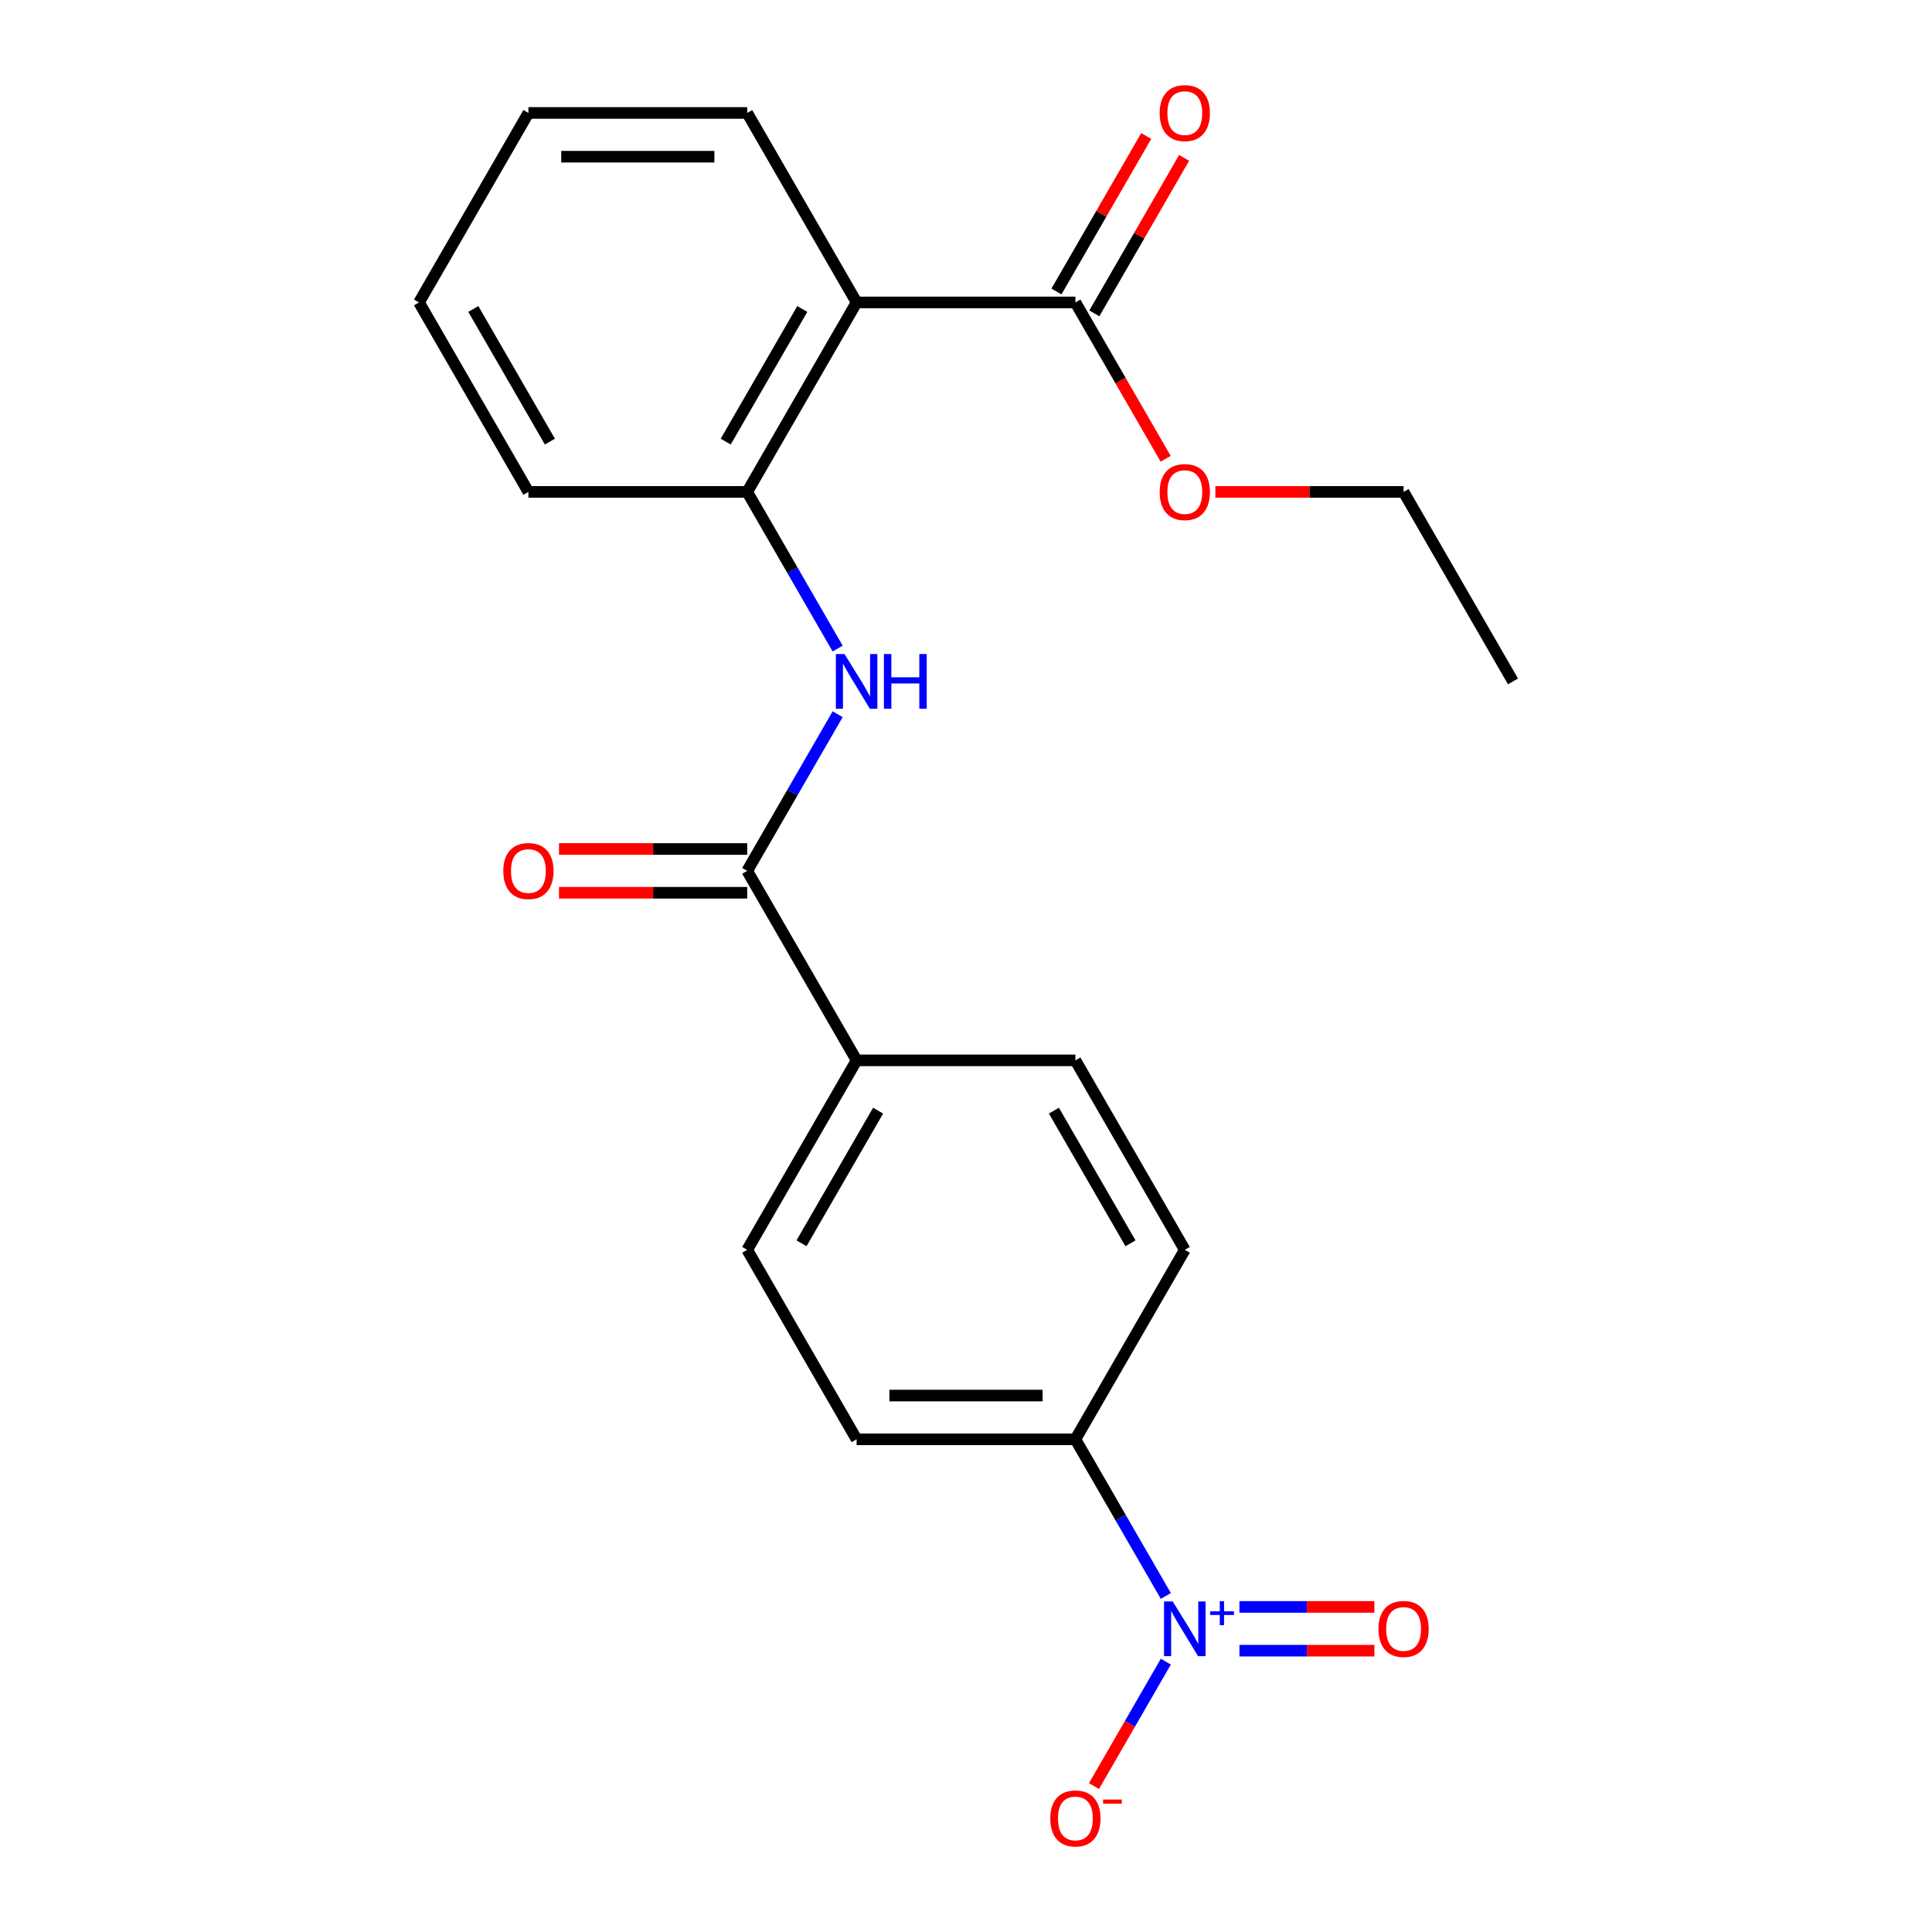 <?xml version='1.0' encoding='iso-8859-1'?>
<svg version='1.1' baseProfile='full'
              xmlns='http://www.w3.org/2000/svg'
                      xmlns:rdkit='http://www.rdkit.org/xml'
                      xmlns:xlink='http://www.w3.org/1999/xlink'
                  xml:space='preserve'
width='1000px' height='1000px' viewBox='0 0 1000 1000'>
<!-- END OF HEADER -->
<rect style='opacity:1.0;fill:#FFFFFF;stroke:none' width='1000' height='1000' x='0' y='0'> </rect>
<path class='bond-5' d='M 603.438,826.072 L 580.031,785.53' style='fill:none;fill-rule:evenodd;stroke:#0000FF;stroke-width:6px;stroke-linecap:butt;stroke-linejoin:miter;stroke-opacity:1' />
<path class='bond-5' d='M 580.031,785.53 L 556.624,744.988' style='fill:none;fill-rule:evenodd;stroke:#000000;stroke-width:6px;stroke-linecap:butt;stroke-linejoin:miter;stroke-opacity:1' />
<path class='bond-6' d='M 603.438,860.054 L 584.84,892.266' style='fill:none;fill-rule:evenodd;stroke:#0000FF;stroke-width:6px;stroke-linecap:butt;stroke-linejoin:miter;stroke-opacity:1' />
<path class='bond-6' d='M 584.84,892.266 L 566.243,924.478' style='fill:none;fill-rule:evenodd;stroke:#FF0000;stroke-width:6px;stroke-linecap:butt;stroke-linejoin:miter;stroke-opacity:1' />
<path class='bond-8' d='M 641.523,854.388 L 676.447,854.388' style='fill:none;fill-rule:evenodd;stroke:#0000FF;stroke-width:6px;stroke-linecap:butt;stroke-linejoin:miter;stroke-opacity:1' />
<path class='bond-8' d='M 676.447,854.388 L 711.371,854.388' style='fill:none;fill-rule:evenodd;stroke:#FF0000;stroke-width:6px;stroke-linecap:butt;stroke-linejoin:miter;stroke-opacity:1' />
<path class='bond-8' d='M 641.523,831.738 L 676.447,831.738' style='fill:none;fill-rule:evenodd;stroke:#0000FF;stroke-width:6px;stroke-linecap:butt;stroke-linejoin:miter;stroke-opacity:1' />
<path class='bond-8' d='M 676.447,831.738 L 711.371,831.738' style='fill:none;fill-rule:evenodd;stroke:#FF0000;stroke-width:6px;stroke-linecap:butt;stroke-linejoin:miter;stroke-opacity:1' />
<path class='bond-0' d='M 443.376,156.537 L 386.753,254.612' style='fill:none;fill-rule:evenodd;stroke:#000000;stroke-width:6px;stroke-linecap:butt;stroke-linejoin:miter;stroke-opacity:1' />
<path class='bond-0' d='M 415.268,159.924 L 375.631,228.576' style='fill:none;fill-rule:evenodd;stroke:#000000;stroke-width:6px;stroke-linecap:butt;stroke-linejoin:miter;stroke-opacity:1' />
<path class='bond-4' d='M 443.376,156.537 L 556.624,156.537' style='fill:none;fill-rule:evenodd;stroke:#000000;stroke-width:6px;stroke-linecap:butt;stroke-linejoin:miter;stroke-opacity:1' />
<path class='bond-16' d='M 443.376,156.537 L 386.753,58.462' style='fill:none;fill-rule:evenodd;stroke:#000000;stroke-width:6px;stroke-linecap:butt;stroke-linejoin:miter;stroke-opacity:1' />
<path class='bond-1' d='M 386.753,450.763 L 443.376,548.838' style='fill:none;fill-rule:evenodd;stroke:#000000;stroke-width:6px;stroke-linecap:butt;stroke-linejoin:miter;stroke-opacity:1' />
<path class='bond-2' d='M 386.753,450.763 L 410.16,410.221' style='fill:none;fill-rule:evenodd;stroke:#000000;stroke-width:6px;stroke-linecap:butt;stroke-linejoin:miter;stroke-opacity:1' />
<path class='bond-2' d='M 410.16,410.221 L 433.566,369.679' style='fill:none;fill-rule:evenodd;stroke:#0000FF;stroke-width:6px;stroke-linecap:butt;stroke-linejoin:miter;stroke-opacity:1' />
<path class='bond-9' d='M 386.753,439.438 L 338.044,439.438' style='fill:none;fill-rule:evenodd;stroke:#000000;stroke-width:6px;stroke-linecap:butt;stroke-linejoin:miter;stroke-opacity:1' />
<path class='bond-9' d='M 338.044,439.438 L 289.336,439.438' style='fill:none;fill-rule:evenodd;stroke:#FF0000;stroke-width:6px;stroke-linecap:butt;stroke-linejoin:miter;stroke-opacity:1' />
<path class='bond-9' d='M 386.753,462.087 L 338.044,462.087' style='fill:none;fill-rule:evenodd;stroke:#000000;stroke-width:6px;stroke-linecap:butt;stroke-linejoin:miter;stroke-opacity:1' />
<path class='bond-9' d='M 338.044,462.087 L 289.336,462.087' style='fill:none;fill-rule:evenodd;stroke:#FF0000;stroke-width:6px;stroke-linecap:butt;stroke-linejoin:miter;stroke-opacity:1' />
<path class='bond-3' d='M 433.566,335.696 L 410.16,295.154' style='fill:none;fill-rule:evenodd;stroke:#0000FF;stroke-width:6px;stroke-linecap:butt;stroke-linejoin:miter;stroke-opacity:1' />
<path class='bond-3' d='M 410.16,295.154 L 386.753,254.612' style='fill:none;fill-rule:evenodd;stroke:#000000;stroke-width:6px;stroke-linecap:butt;stroke-linejoin:miter;stroke-opacity:1' />
<path class='bond-17' d='M 386.753,254.612 L 273.505,254.612' style='fill:none;fill-rule:evenodd;stroke:#000000;stroke-width:6px;stroke-linecap:butt;stroke-linejoin:miter;stroke-opacity:1' />
<path class='bond-10' d='M 566.431,162.2 L 589.665,121.958' style='fill:none;fill-rule:evenodd;stroke:#000000;stroke-width:6px;stroke-linecap:butt;stroke-linejoin:miter;stroke-opacity:1' />
<path class='bond-10' d='M 589.665,121.958 L 612.899,81.716' style='fill:none;fill-rule:evenodd;stroke:#FF0000;stroke-width:6px;stroke-linecap:butt;stroke-linejoin:miter;stroke-opacity:1' />
<path class='bond-10' d='M 546.816,150.875 L 570.05,110.633' style='fill:none;fill-rule:evenodd;stroke:#000000;stroke-width:6px;stroke-linecap:butt;stroke-linejoin:miter;stroke-opacity:1' />
<path class='bond-10' d='M 570.05,110.633 L 593.284,70.391' style='fill:none;fill-rule:evenodd;stroke:#FF0000;stroke-width:6px;stroke-linecap:butt;stroke-linejoin:miter;stroke-opacity:1' />
<path class='bond-15' d='M 556.624,156.537 L 579.984,196.999' style='fill:none;fill-rule:evenodd;stroke:#000000;stroke-width:6px;stroke-linecap:butt;stroke-linejoin:miter;stroke-opacity:1' />
<path class='bond-15' d='M 579.984,196.999 L 603.345,237.461' style='fill:none;fill-rule:evenodd;stroke:#FF0000;stroke-width:6px;stroke-linecap:butt;stroke-linejoin:miter;stroke-opacity:1' />
<path class='bond-11' d='M 556.624,744.988 L 443.376,744.988' style='fill:none;fill-rule:evenodd;stroke:#000000;stroke-width:6px;stroke-linecap:butt;stroke-linejoin:miter;stroke-opacity:1' />
<path class='bond-11' d='M 539.637,722.339 L 460.363,722.339' style='fill:none;fill-rule:evenodd;stroke:#000000;stroke-width:6px;stroke-linecap:butt;stroke-linejoin:miter;stroke-opacity:1' />
<path class='bond-12' d='M 556.624,744.988 L 613.247,646.913' style='fill:none;fill-rule:evenodd;stroke:#000000;stroke-width:6px;stroke-linecap:butt;stroke-linejoin:miter;stroke-opacity:1' />
<path class='bond-7' d='M 443.376,548.838 L 556.624,548.838' style='fill:none;fill-rule:evenodd;stroke:#000000;stroke-width:6px;stroke-linecap:butt;stroke-linejoin:miter;stroke-opacity:1' />
<path class='bond-22' d='M 443.376,548.838 L 386.753,646.913' style='fill:none;fill-rule:evenodd;stroke:#000000;stroke-width:6px;stroke-linecap:butt;stroke-linejoin:miter;stroke-opacity:1' />
<path class='bond-22' d='M 454.498,574.874 L 414.861,643.526' style='fill:none;fill-rule:evenodd;stroke:#000000;stroke-width:6px;stroke-linecap:butt;stroke-linejoin:miter;stroke-opacity:1' />
<path class='bond-14' d='M 443.376,744.988 L 386.753,646.913' style='fill:none;fill-rule:evenodd;stroke:#000000;stroke-width:6px;stroke-linecap:butt;stroke-linejoin:miter;stroke-opacity:1' />
<path class='bond-13' d='M 613.247,646.913 L 556.624,548.838' style='fill:none;fill-rule:evenodd;stroke:#000000;stroke-width:6px;stroke-linecap:butt;stroke-linejoin:miter;stroke-opacity:1' />
<path class='bond-13' d='M 585.139,643.526 L 545.502,574.874' style='fill:none;fill-rule:evenodd;stroke:#000000;stroke-width:6px;stroke-linecap:butt;stroke-linejoin:miter;stroke-opacity:1' />
<path class='bond-18' d='M 629.079,254.612 L 677.787,254.612' style='fill:none;fill-rule:evenodd;stroke:#FF0000;stroke-width:6px;stroke-linecap:butt;stroke-linejoin:miter;stroke-opacity:1' />
<path class='bond-18' d='M 677.787,254.612 L 726.495,254.612' style='fill:none;fill-rule:evenodd;stroke:#000000;stroke-width:6px;stroke-linecap:butt;stroke-linejoin:miter;stroke-opacity:1' />
<path class='bond-23' d='M 386.753,58.462 L 273.505,58.462' style='fill:none;fill-rule:evenodd;stroke:#000000;stroke-width:6px;stroke-linecap:butt;stroke-linejoin:miter;stroke-opacity:1' />
<path class='bond-23' d='M 369.765,81.112 L 290.492,81.112' style='fill:none;fill-rule:evenodd;stroke:#000000;stroke-width:6px;stroke-linecap:butt;stroke-linejoin:miter;stroke-opacity:1' />
<path class='bond-20' d='M 273.505,254.612 L 216.881,156.537' style='fill:none;fill-rule:evenodd;stroke:#000000;stroke-width:6px;stroke-linecap:butt;stroke-linejoin:miter;stroke-opacity:1' />
<path class='bond-20' d='M 284.627,228.576 L 244.99,159.924' style='fill:none;fill-rule:evenodd;stroke:#000000;stroke-width:6px;stroke-linecap:butt;stroke-linejoin:miter;stroke-opacity:1' />
<path class='bond-21' d='M 726.495,254.612 L 783.119,352.687' style='fill:none;fill-rule:evenodd;stroke:#000000;stroke-width:6px;stroke-linecap:butt;stroke-linejoin:miter;stroke-opacity:1' />
<path class='bond-19' d='M 273.505,58.462 L 216.881,156.537' style='fill:none;fill-rule:evenodd;stroke:#000000;stroke-width:6px;stroke-linecap:butt;stroke-linejoin:miter;stroke-opacity:1' />
<path  class='atom-0' d='M 606.987 828.903
L 616.267 843.903
Q 617.187 845.383, 618.667 848.063
Q 620.147 850.743, 620.227 850.903
L 620.227 828.903
L 623.987 828.903
L 623.987 857.223
L 620.107 857.223
L 610.147 840.823
Q 608.987 838.903, 607.747 836.703
Q 606.547 834.503, 606.187 833.823
L 606.187 857.223
L 602.507 857.223
L 602.507 828.903
L 606.987 828.903
' fill='#0000FF'/>
<path  class='atom-0' d='M 626.363 834.008
L 631.353 834.008
L 631.353 828.754
L 633.571 828.754
L 633.571 834.008
L 638.692 834.008
L 638.692 835.909
L 633.571 835.909
L 633.571 841.189
L 631.353 841.189
L 631.353 835.909
L 626.363 835.909
L 626.363 834.008
' fill='#0000FF'/>
<path  class='atom-3' d='M 437.116 338.527
L 446.396 353.527
Q 447.316 355.007, 448.796 357.687
Q 450.276 360.367, 450.356 360.527
L 450.356 338.527
L 454.116 338.527
L 454.116 366.847
L 450.236 366.847
L 440.276 350.447
Q 439.116 348.527, 437.876 346.327
Q 436.676 344.127, 436.316 343.447
L 436.316 366.847
L 432.636 366.847
L 432.636 338.527
L 437.116 338.527
' fill='#0000FF'/>
<path  class='atom-3' d='M 457.516 338.527
L 461.356 338.527
L 461.356 350.567
L 475.836 350.567
L 475.836 338.527
L 479.676 338.527
L 479.676 366.847
L 475.836 366.847
L 475.836 353.767
L 461.356 353.767
L 461.356 366.847
L 457.516 366.847
L 457.516 338.527
' fill='#0000FF'/>
<path  class='atom-7' d='M 543.624 941.218
Q 543.624 934.418, 546.984 930.618
Q 550.344 926.818, 556.624 926.818
Q 562.904 926.818, 566.264 930.618
Q 569.624 934.418, 569.624 941.218
Q 569.624 948.098, 566.224 952.018
Q 562.824 955.898, 556.624 955.898
Q 550.384 955.898, 546.984 952.018
Q 543.624 948.138, 543.624 941.218
M 556.624 952.698
Q 560.944 952.698, 563.264 949.818
Q 565.624 946.898, 565.624 941.218
Q 565.624 935.658, 563.264 932.858
Q 560.944 930.018, 556.624 930.018
Q 552.304 930.018, 549.944 932.818
Q 547.624 935.618, 547.624 941.218
Q 547.624 946.938, 549.944 949.818
Q 552.304 952.698, 556.624 952.698
' fill='#FF0000'/>
<path  class='atom-7' d='M 570.944 931.441
L 580.633 931.441
L 580.633 933.553
L 570.944 933.553
L 570.944 931.441
' fill='#FF0000'/>
<path  class='atom-9' d='M 713.495 843.143
Q 713.495 836.343, 716.855 832.543
Q 720.215 828.743, 726.495 828.743
Q 732.775 828.743, 736.135 832.543
Q 739.495 836.343, 739.495 843.143
Q 739.495 850.023, 736.095 853.943
Q 732.695 857.823, 726.495 857.823
Q 720.255 857.823, 716.855 853.943
Q 713.495 850.063, 713.495 843.143
M 726.495 854.623
Q 730.815 854.623, 733.135 851.743
Q 735.495 848.823, 735.495 843.143
Q 735.495 837.583, 733.135 834.783
Q 730.815 831.943, 726.495 831.943
Q 722.175 831.943, 719.815 834.743
Q 717.495 837.543, 717.495 843.143
Q 717.495 848.863, 719.815 851.743
Q 722.175 854.623, 726.495 854.623
' fill='#FF0000'/>
<path  class='atom-10' d='M 260.505 450.843
Q 260.505 444.043, 263.865 440.243
Q 267.225 436.443, 273.505 436.443
Q 279.785 436.443, 283.145 440.243
Q 286.505 444.043, 286.505 450.843
Q 286.505 457.723, 283.105 461.643
Q 279.705 465.523, 273.505 465.523
Q 267.265 465.523, 263.865 461.643
Q 260.505 457.763, 260.505 450.843
M 273.505 462.323
Q 277.825 462.323, 280.145 459.443
Q 282.505 456.523, 282.505 450.843
Q 282.505 445.283, 280.145 442.483
Q 277.825 439.643, 273.505 439.643
Q 269.185 439.643, 266.825 442.443
Q 264.505 445.243, 264.505 450.843
Q 264.505 456.563, 266.825 459.443
Q 269.185 462.323, 273.505 462.323
' fill='#FF0000'/>
<path  class='atom-11' d='M 600.247 58.542
Q 600.247 51.742, 603.607 47.942
Q 606.967 44.142, 613.247 44.142
Q 619.527 44.142, 622.887 47.942
Q 626.247 51.742, 626.247 58.542
Q 626.247 65.422, 622.847 69.342
Q 619.447 73.222, 613.247 73.222
Q 607.007 73.222, 603.607 69.342
Q 600.247 65.462, 600.247 58.542
M 613.247 70.022
Q 617.567 70.022, 619.887 67.142
Q 622.247 64.222, 622.247 58.542
Q 622.247 52.982, 619.887 50.182
Q 617.567 47.342, 613.247 47.342
Q 608.927 47.342, 606.567 50.142
Q 604.247 52.942, 604.247 58.542
Q 604.247 64.262, 606.567 67.142
Q 608.927 70.022, 613.247 70.022
' fill='#FF0000'/>
<path  class='atom-16' d='M 600.247 254.692
Q 600.247 247.892, 603.607 244.092
Q 606.967 240.292, 613.247 240.292
Q 619.527 240.292, 622.887 244.092
Q 626.247 247.892, 626.247 254.692
Q 626.247 261.572, 622.847 265.492
Q 619.447 269.372, 613.247 269.372
Q 607.007 269.372, 603.607 265.492
Q 600.247 261.612, 600.247 254.692
M 613.247 266.172
Q 617.567 266.172, 619.887 263.292
Q 622.247 260.372, 622.247 254.692
Q 622.247 249.132, 619.887 246.332
Q 617.567 243.492, 613.247 243.492
Q 608.927 243.492, 606.567 246.292
Q 604.247 249.092, 604.247 254.692
Q 604.247 260.412, 606.567 263.292
Q 608.927 266.172, 613.247 266.172
' fill='#FF0000'/>
</svg>
